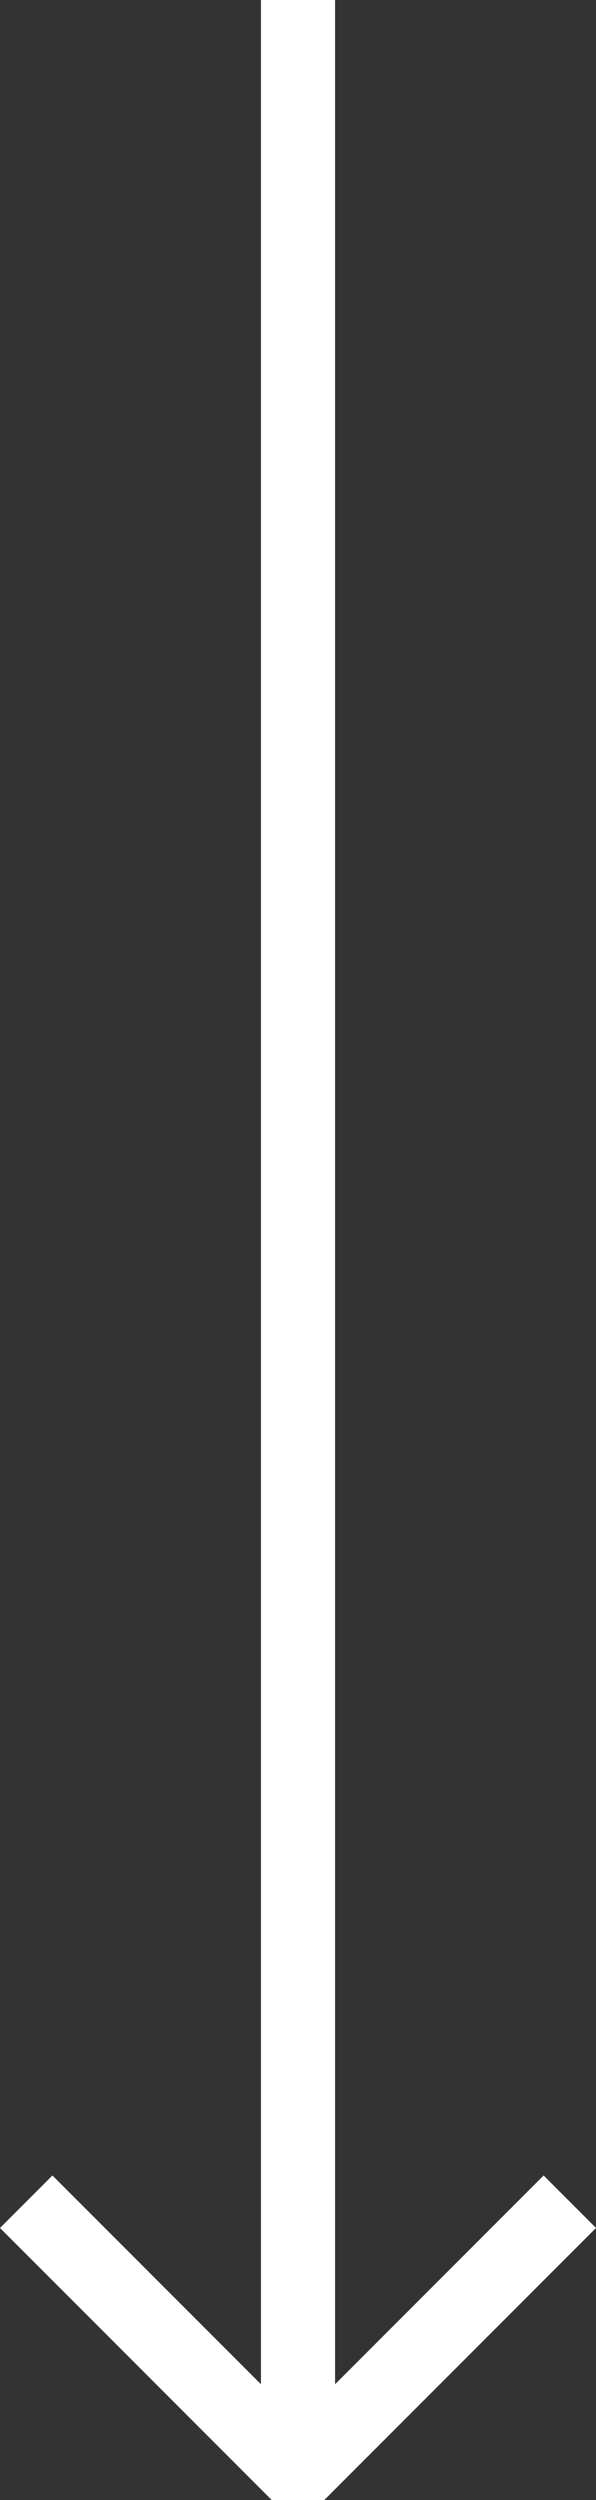 <svg xmlns="http://www.w3.org/2000/svg" width="24.121" height="101.061" viewBox="0 0 24.121 101.061">
    <rect x="0" y="0" width="24.121" height="101.061" fill="#333333" stroke="none"/>
    <g id="Arrow-down" fill="none" stroke="#fff" stroke-width="3px" transform="translate(-154.439 -749.5)">
        <path id="Trazado_118" stroke-linejoin="bevel" stroke-miterlimit="10" d="M54 45l11-11-11-11" data-name="Trazado 118" transform="rotate(90 -292 492.5)"/>
        <path id="Línea_316" d="M0 0L0 100" data-name="Línea 316" transform="translate(166.5 749.5)"/>
    </g>
</svg>
